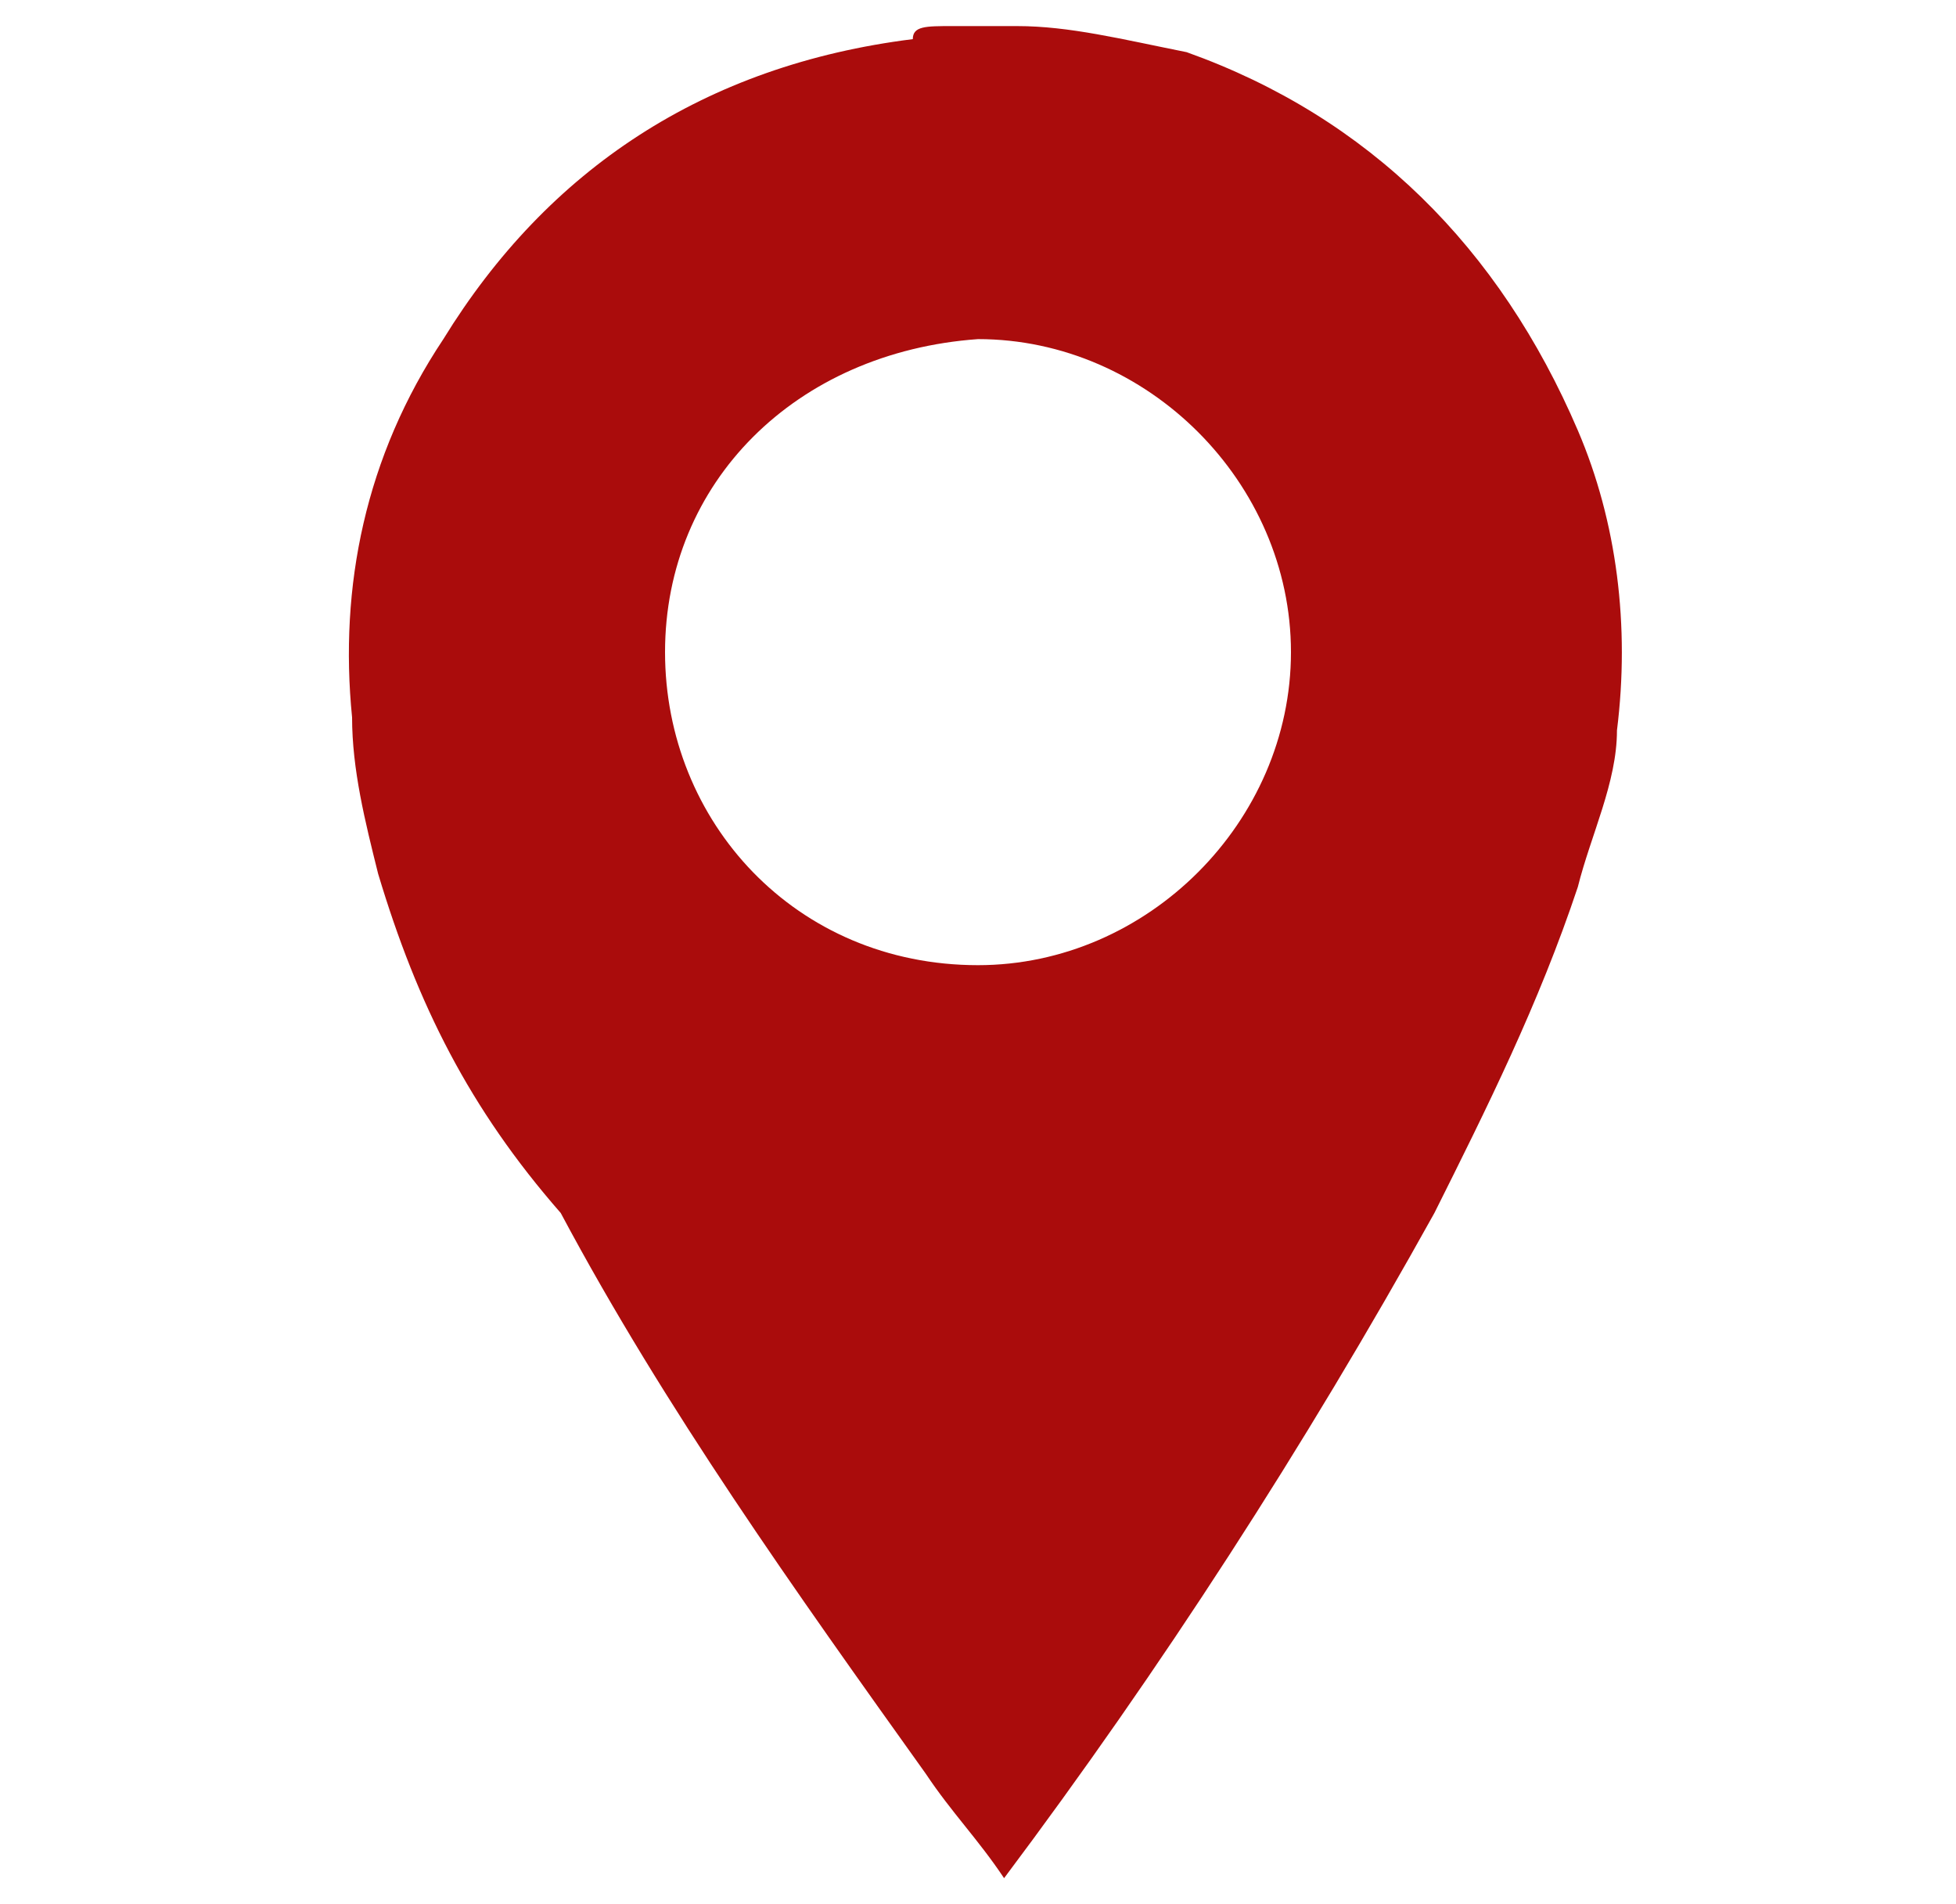 <?xml version="1.0" encoding="utf-8"?>
<!-- Generator: Adobe Illustrator 27.0.0, SVG Export Plug-In . SVG Version: 6.00 Build 0)  -->
<svg version="1.1" id="Слой_1" xmlns="http://www.w3.org/2000/svg" xmlns:xlink="http://www.w3.org/1999/xlink" x="0px" y="0px"
	 viewBox="0 0 15 14.6" style="enable-background:new 0 0 15 14.6;" xml:space="preserve">
<style type="text/css">
	.st0{fill:#AA0C0C;}
</style>
<g>
	<path class="st0" d="M7.3,0.2c0.1,0,0.3,0,0.4,0c0,0,0.1,0,0.1,0c0.4,0,0.8,0.1,1.3,0.2c1.4,0.5,2.4,1.5,3,2.9
		c0.3,0.7,0.4,1.5,0.3,2.3c0,0.4-0.2,0.8-0.3,1.2c-0.3,0.9-0.7,1.7-1.1,2.5c-1,1.8-2.1,3.5-3.3,5.1c0,0,0,0,0,0c0,0,0,0,0,0
		c-0.2-0.3-0.4-0.5-0.6-0.8c-1-1.4-2-2.8-2.8-4.3C3.6,8.5,3.2,7.7,2.9,6.7C2.8,6.3,2.7,5.9,2.7,5.5c-0.1-1,0.1-2,0.7-2.9
		c0.8-1.3,2-2.1,3.6-2.3C7,0.2,7.1,0.2,7.3,0.2z M7.5,7.4c1.3,0,2.4-1.1,2.4-2.4c0-1.3-1.1-2.4-2.4-2.4C6.1,2.7,5.1,3.7,5.1,5
		C5.1,6.3,6.1,7.4,7.5,7.4z"/>
</g>
</svg>
